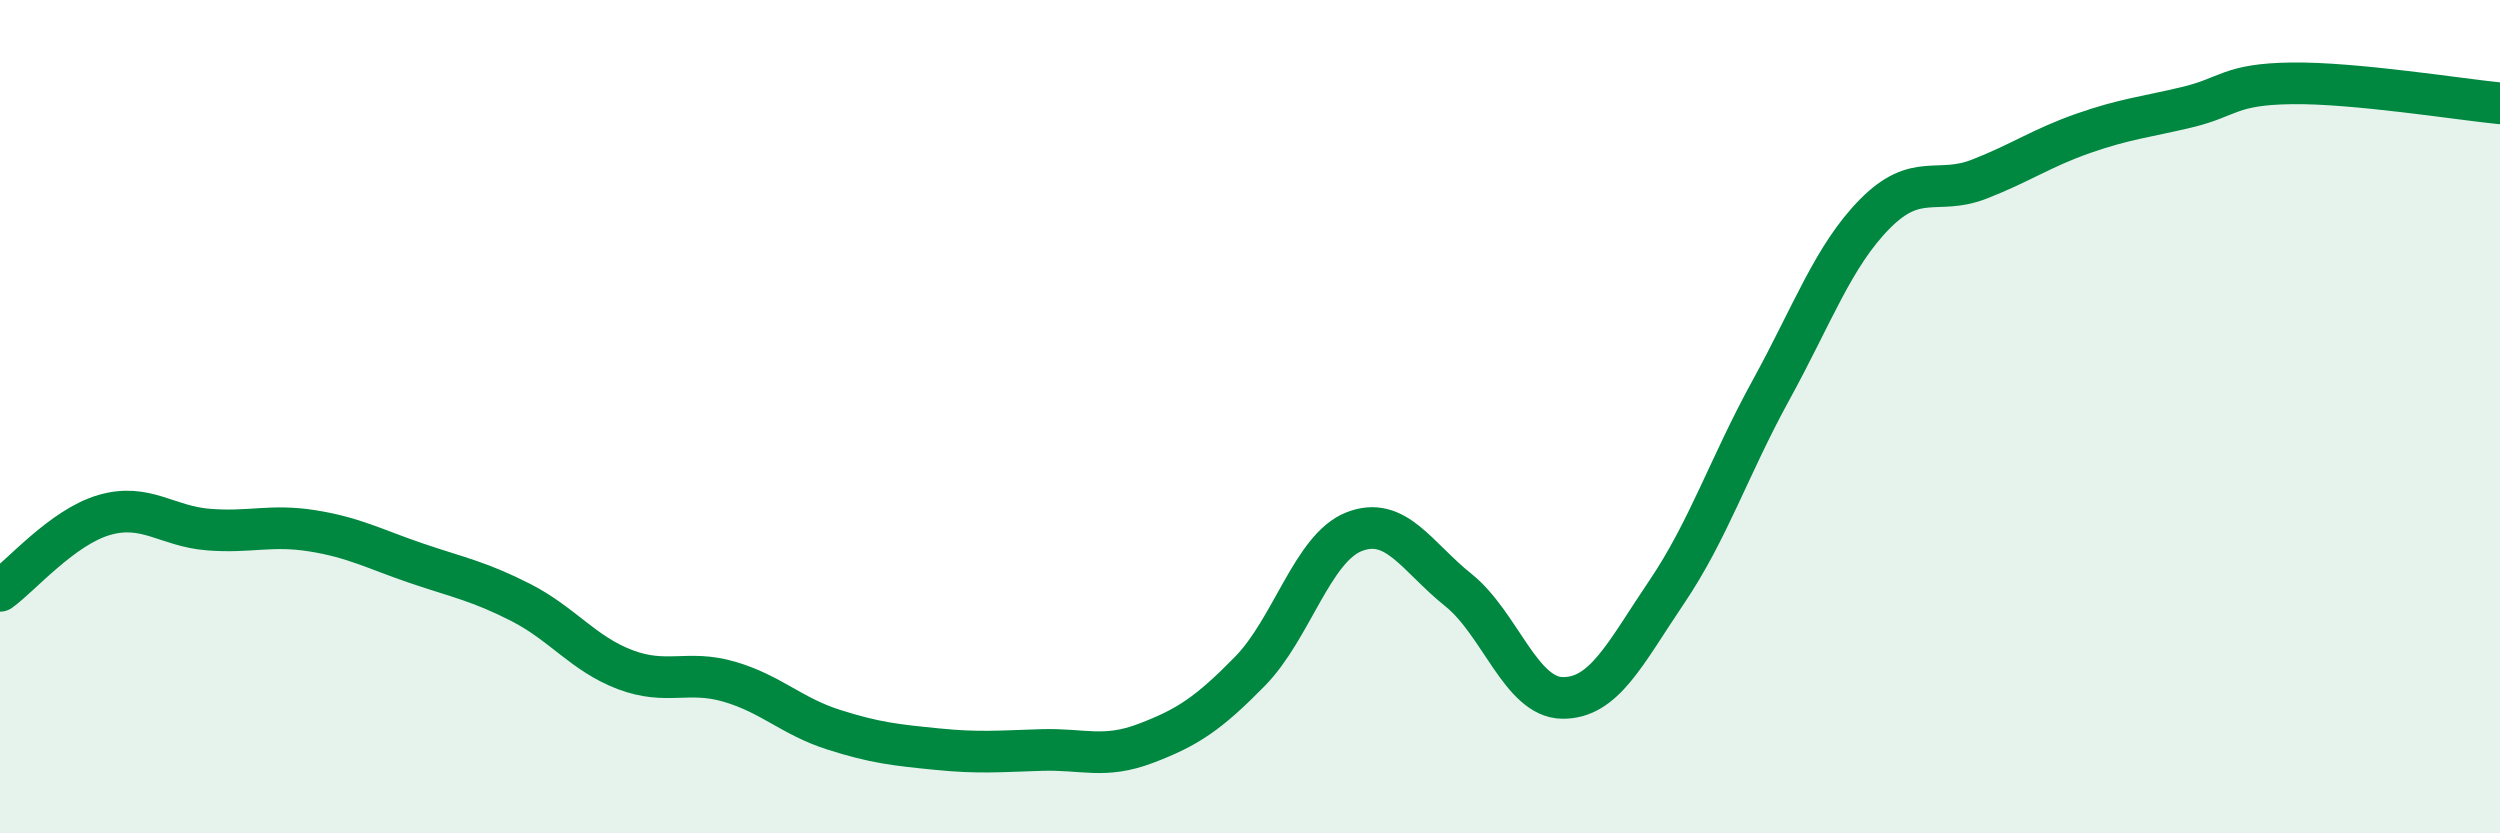 
    <svg width="60" height="20" viewBox="0 0 60 20" xmlns="http://www.w3.org/2000/svg">
      <path
        d="M 0,14.18 C 0.5,13.82 1.5,12.65 2.5,12.36 C 3.5,12.07 4,12.63 5,12.71 C 6,12.79 6.5,12.58 7.5,12.74 C 8.5,12.9 9,13.18 10,13.52 C 11,13.86 11.5,13.95 12.5,14.46 C 13.5,14.97 14,15.69 15,16.07 C 16,16.45 16.5,16.07 17.5,16.36 C 18.5,16.65 19,17.19 20,17.51 C 21,17.83 21.5,17.88 22.5,17.98 C 23.5,18.08 24,18.03 25,18 C 26,17.97 26.5,18.22 27.5,17.84 C 28.5,17.46 29,17.13 30,16.11 C 31,15.09 31.5,13.15 32.5,12.76 C 33.5,12.37 34,13.36 35,14.16 C 36,14.96 36.5,16.74 37.5,16.75 C 38.5,16.76 39,15.69 40,14.21 C 41,12.73 41.5,11.19 42.5,9.37 C 43.5,7.55 44,6.14 45,5.13 C 46,4.12 46.5,4.69 47.5,4.3 C 48.5,3.91 49,3.55 50,3.2 C 51,2.85 51.5,2.81 52.5,2.57 C 53.5,2.33 53.5,2.02 55,2 C 56.5,1.98 59,2.38 60,2.48L60 20L0 20Z"
        fill="#008740"
        opacity="0.1"
        stroke-linecap="round"
        stroke-linejoin="round"
      />
      <path
        d="M 0,14.18 C 0.5,13.82 1.5,12.65 2.5,12.36 C 3.5,12.07 4,12.63 5,12.71 C 6,12.79 6.5,12.58 7.5,12.74 C 8.5,12.9 9,13.18 10,13.52 C 11,13.86 11.5,13.95 12.5,14.46 C 13.5,14.97 14,15.69 15,16.07 C 16,16.45 16.5,16.07 17.5,16.36 C 18.5,16.65 19,17.19 20,17.51 C 21,17.83 21.5,17.88 22.5,17.98 C 23.5,18.08 24,18.03 25,18 C 26,17.97 26.5,18.22 27.5,17.84 C 28.5,17.46 29,17.13 30,16.11 C 31,15.09 31.5,13.15 32.5,12.76 C 33.5,12.37 34,13.36 35,14.16 C 36,14.96 36.5,16.74 37.5,16.75 C 38.5,16.76 39,15.69 40,14.21 C 41,12.73 41.5,11.19 42.5,9.37 C 43.5,7.55 44,6.14 45,5.13 C 46,4.12 46.5,4.69 47.5,4.3 C 48.5,3.91 49,3.55 50,3.2 C 51,2.85 51.5,2.81 52.5,2.57 C 53.5,2.33 53.5,2.02 55,2 C 56.5,1.98 59,2.38 60,2.48"
        stroke="#008740"
        stroke-width="1"
        fill="none"
        stroke-linecap="round"
        stroke-linejoin="round"
      />
    </svg>
  